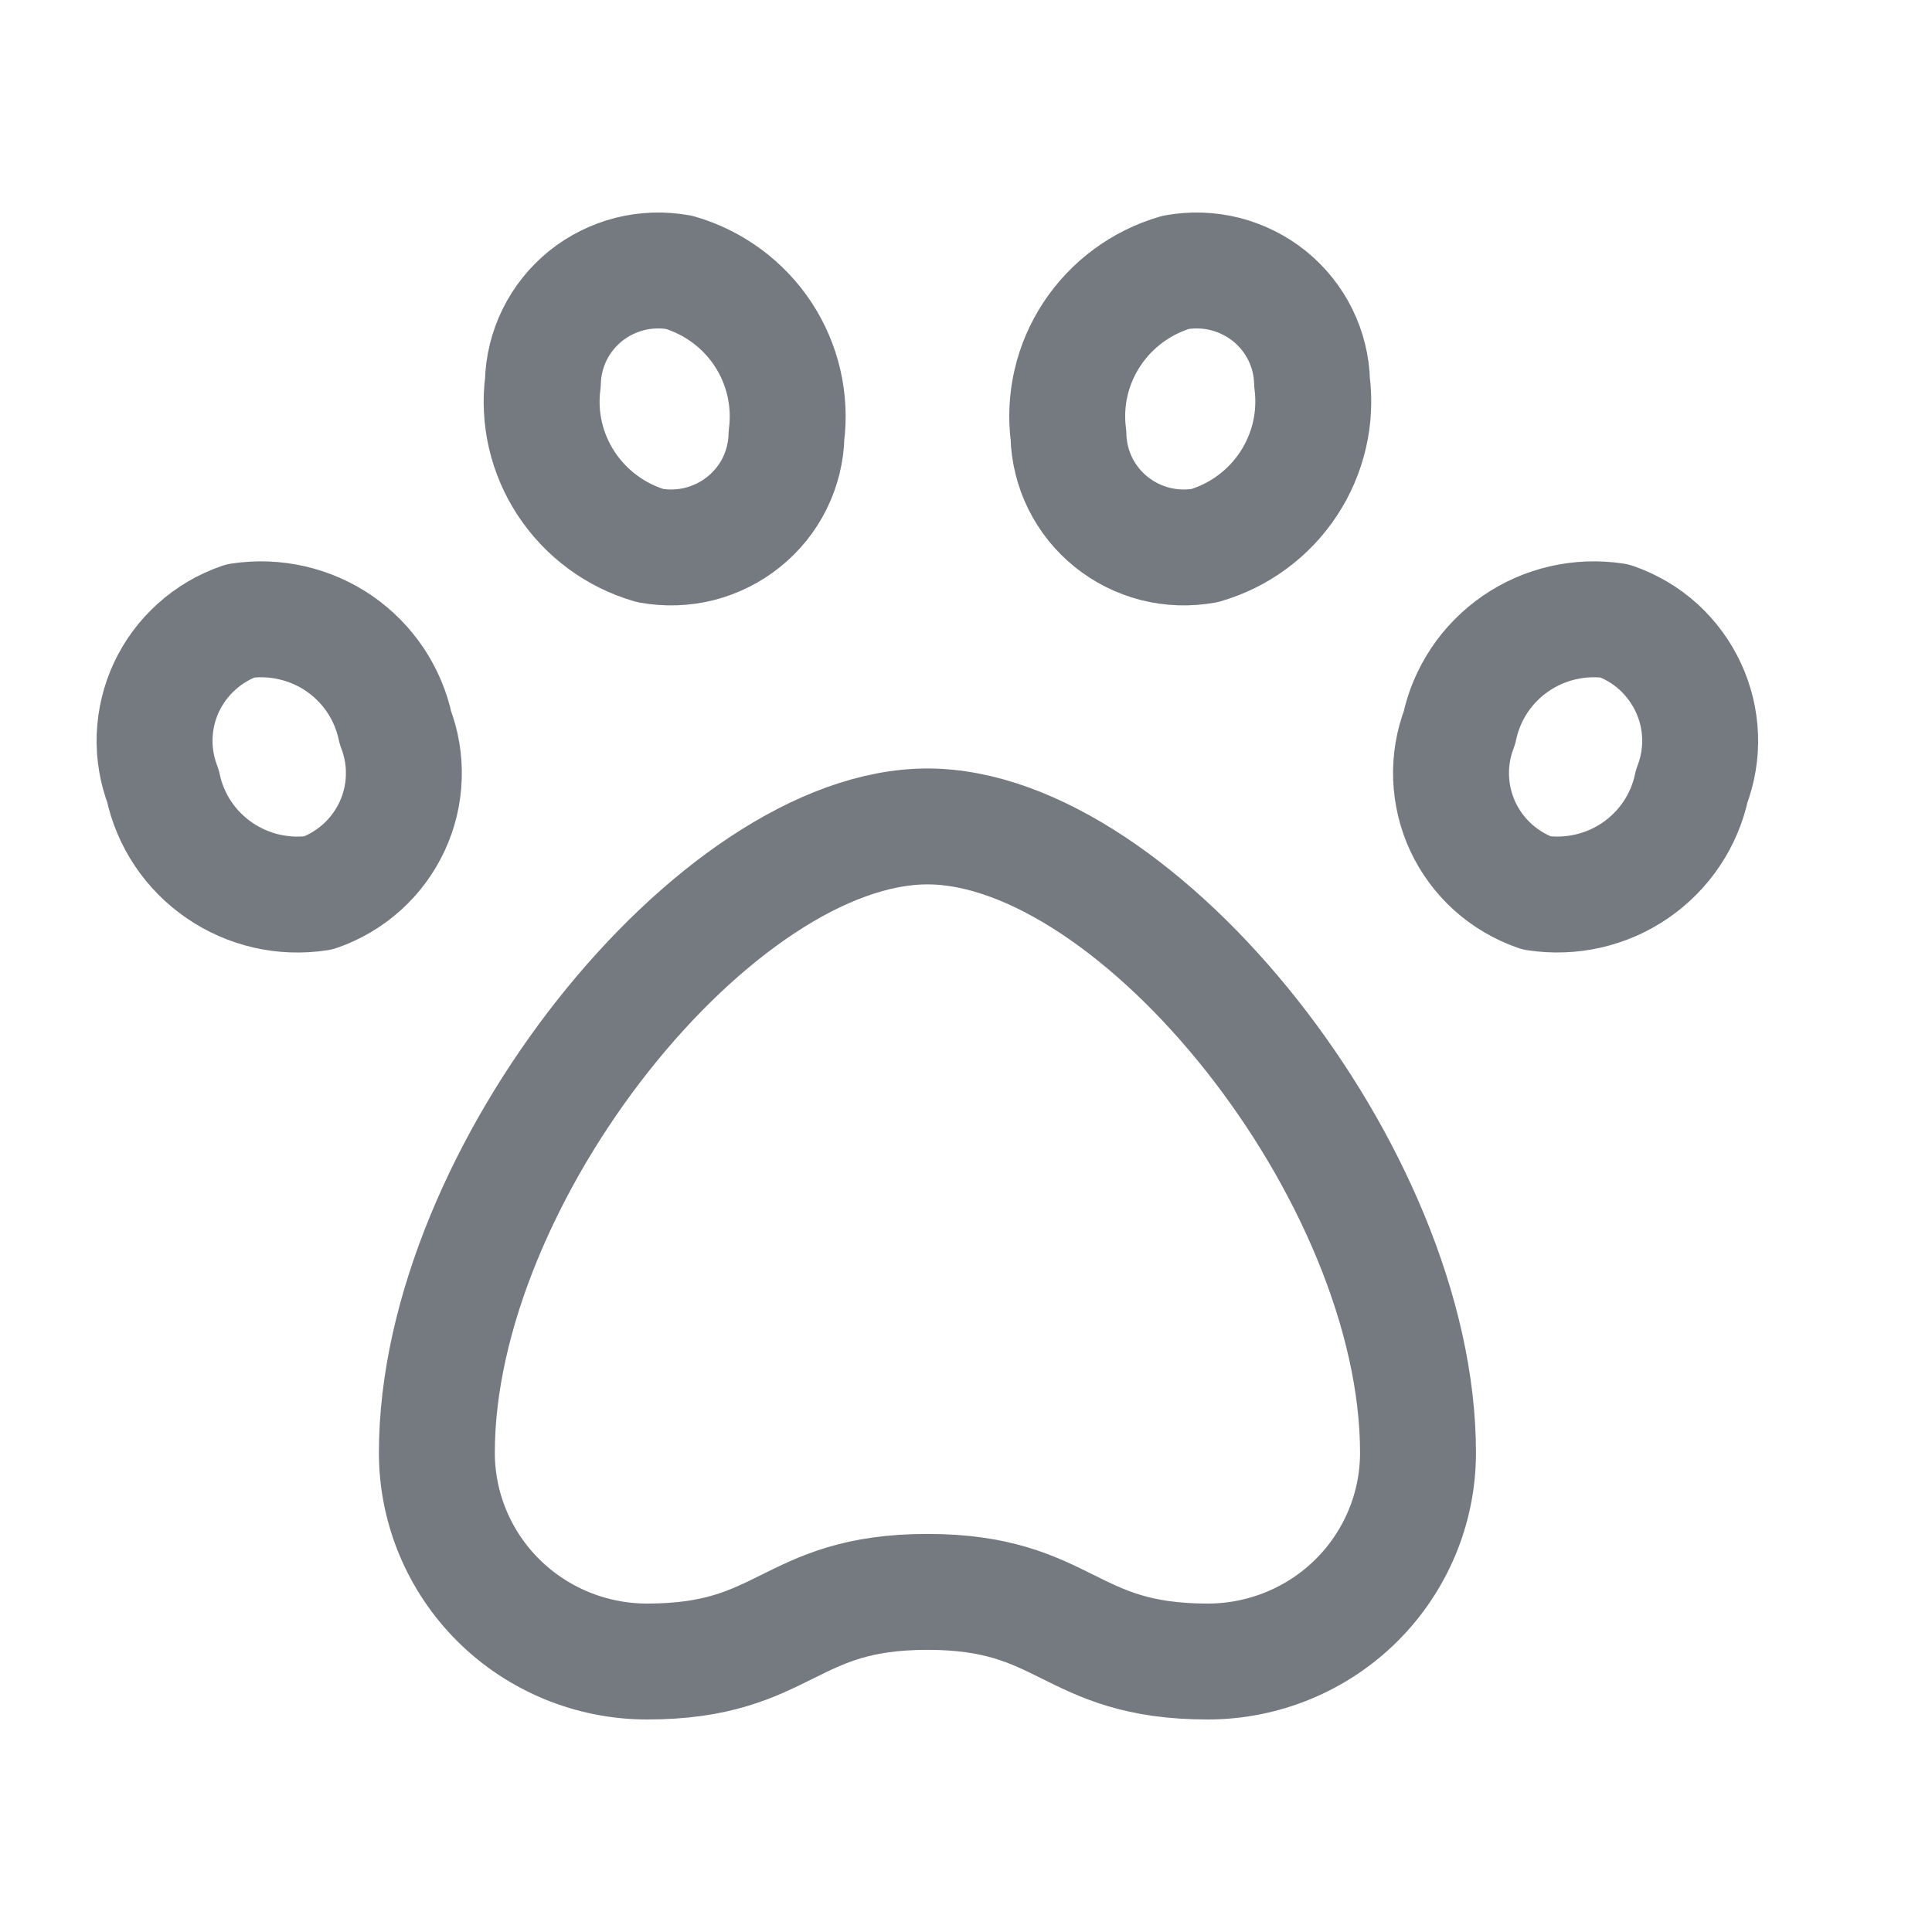<svg width="25" height="25" viewBox="0 0 25 25" fill="none" xmlns="http://www.w3.org/2000/svg">
<path d="M8.787 3.524C8.575 3.486 8.357 3.493 8.147 3.546C7.938 3.6 7.743 3.697 7.575 3.832C7.408 3.968 7.272 4.138 7.177 4.33C7.082 4.523 7.03 4.734 7.025 4.948C6.965 5.407 7.072 5.871 7.327 6.258C7.582 6.645 7.967 6.93 8.414 7.06C8.626 7.098 8.845 7.091 9.054 7.038C9.263 6.984 9.458 6.887 9.626 6.751C9.794 6.616 9.93 6.446 10.025 6.254C10.12 6.061 10.172 5.85 10.177 5.636C10.236 5.177 10.129 4.713 9.875 4.326C9.62 3.939 9.234 3.654 8.787 3.524V3.524Z" stroke="#757A81" stroke-width="1.5" stroke-linecap="round" stroke-linejoin="round"/>
<path d="M3.109 8.034C3.558 7.966 4.017 8.071 4.391 8.328C4.764 8.586 5.024 8.975 5.117 9.417C5.196 9.622 5.233 9.841 5.225 10.06C5.218 10.28 5.166 10.496 5.073 10.695C4.98 10.894 4.848 11.073 4.684 11.221C4.52 11.368 4.329 11.482 4.12 11.555C3.67 11.624 3.211 11.519 2.837 11.261C2.462 11.004 2.202 10.614 2.109 10.172C2.03 9.966 1.993 9.747 2.001 9.528C2.009 9.308 2.061 9.092 2.154 8.893C2.247 8.694 2.38 8.515 2.544 8.368C2.708 8.22 2.9 8.107 3.109 8.034V8.034Z" stroke="#757A81" stroke-width="1.5" stroke-linecap="round" stroke-linejoin="round"/>
<path d="M15.215 3.524C15.427 3.486 15.646 3.493 15.855 3.546C16.064 3.6 16.259 3.697 16.427 3.832C16.595 3.968 16.731 4.138 16.826 4.33C16.921 4.523 16.973 4.734 16.978 4.948C17.037 5.407 16.93 5.871 16.675 6.258C16.421 6.645 16.035 6.93 15.588 7.06C15.376 7.098 15.158 7.091 14.948 7.038C14.739 6.984 14.544 6.887 14.376 6.751C14.209 6.616 14.073 6.446 13.978 6.254C13.883 6.061 13.831 5.85 13.826 5.636C13.766 5.177 13.873 4.713 14.128 4.326C14.383 3.939 14.768 3.654 15.215 3.524V3.524Z" stroke="#757A81" stroke-width="1.5" stroke-linecap="round" stroke-linejoin="round"/>
<path d="M20.893 8.034C20.444 7.966 19.985 8.071 19.612 8.328C19.238 8.586 18.978 8.975 18.885 9.417C18.806 9.622 18.769 9.841 18.777 10.06C18.785 10.28 18.836 10.496 18.929 10.695C19.022 10.894 19.154 11.073 19.318 11.221C19.482 11.368 19.674 11.482 19.882 11.555C20.332 11.623 20.791 11.518 21.164 11.261C21.538 11.003 21.798 10.614 21.891 10.172C21.97 9.966 22.007 9.748 21.999 9.528C21.991 9.309 21.939 9.093 21.846 8.894C21.753 8.695 21.621 8.516 21.458 8.368C21.294 8.22 21.102 8.107 20.893 8.034Z" stroke="#757A81" stroke-width="1.5" stroke-linecap="round" stroke-linejoin="round"/>
<path d="M5.653 18.798C5.653 19.515 5.94 20.202 6.45 20.709C6.96 21.215 7.652 21.5 8.374 21.5C10.187 21.5 10.187 20.599 12.001 20.599C13.815 20.599 13.815 21.5 15.628 21.5C16.35 21.5 17.042 21.215 17.552 20.709C18.062 20.202 18.349 19.515 18.349 18.798C18.349 15.197 14.722 10.694 12.001 10.694C9.281 10.694 5.653 15.197 5.653 18.798Z" stroke="#757A81" stroke-width="1.5" stroke-linecap="round" stroke-linejoin="round"/>
</svg>
